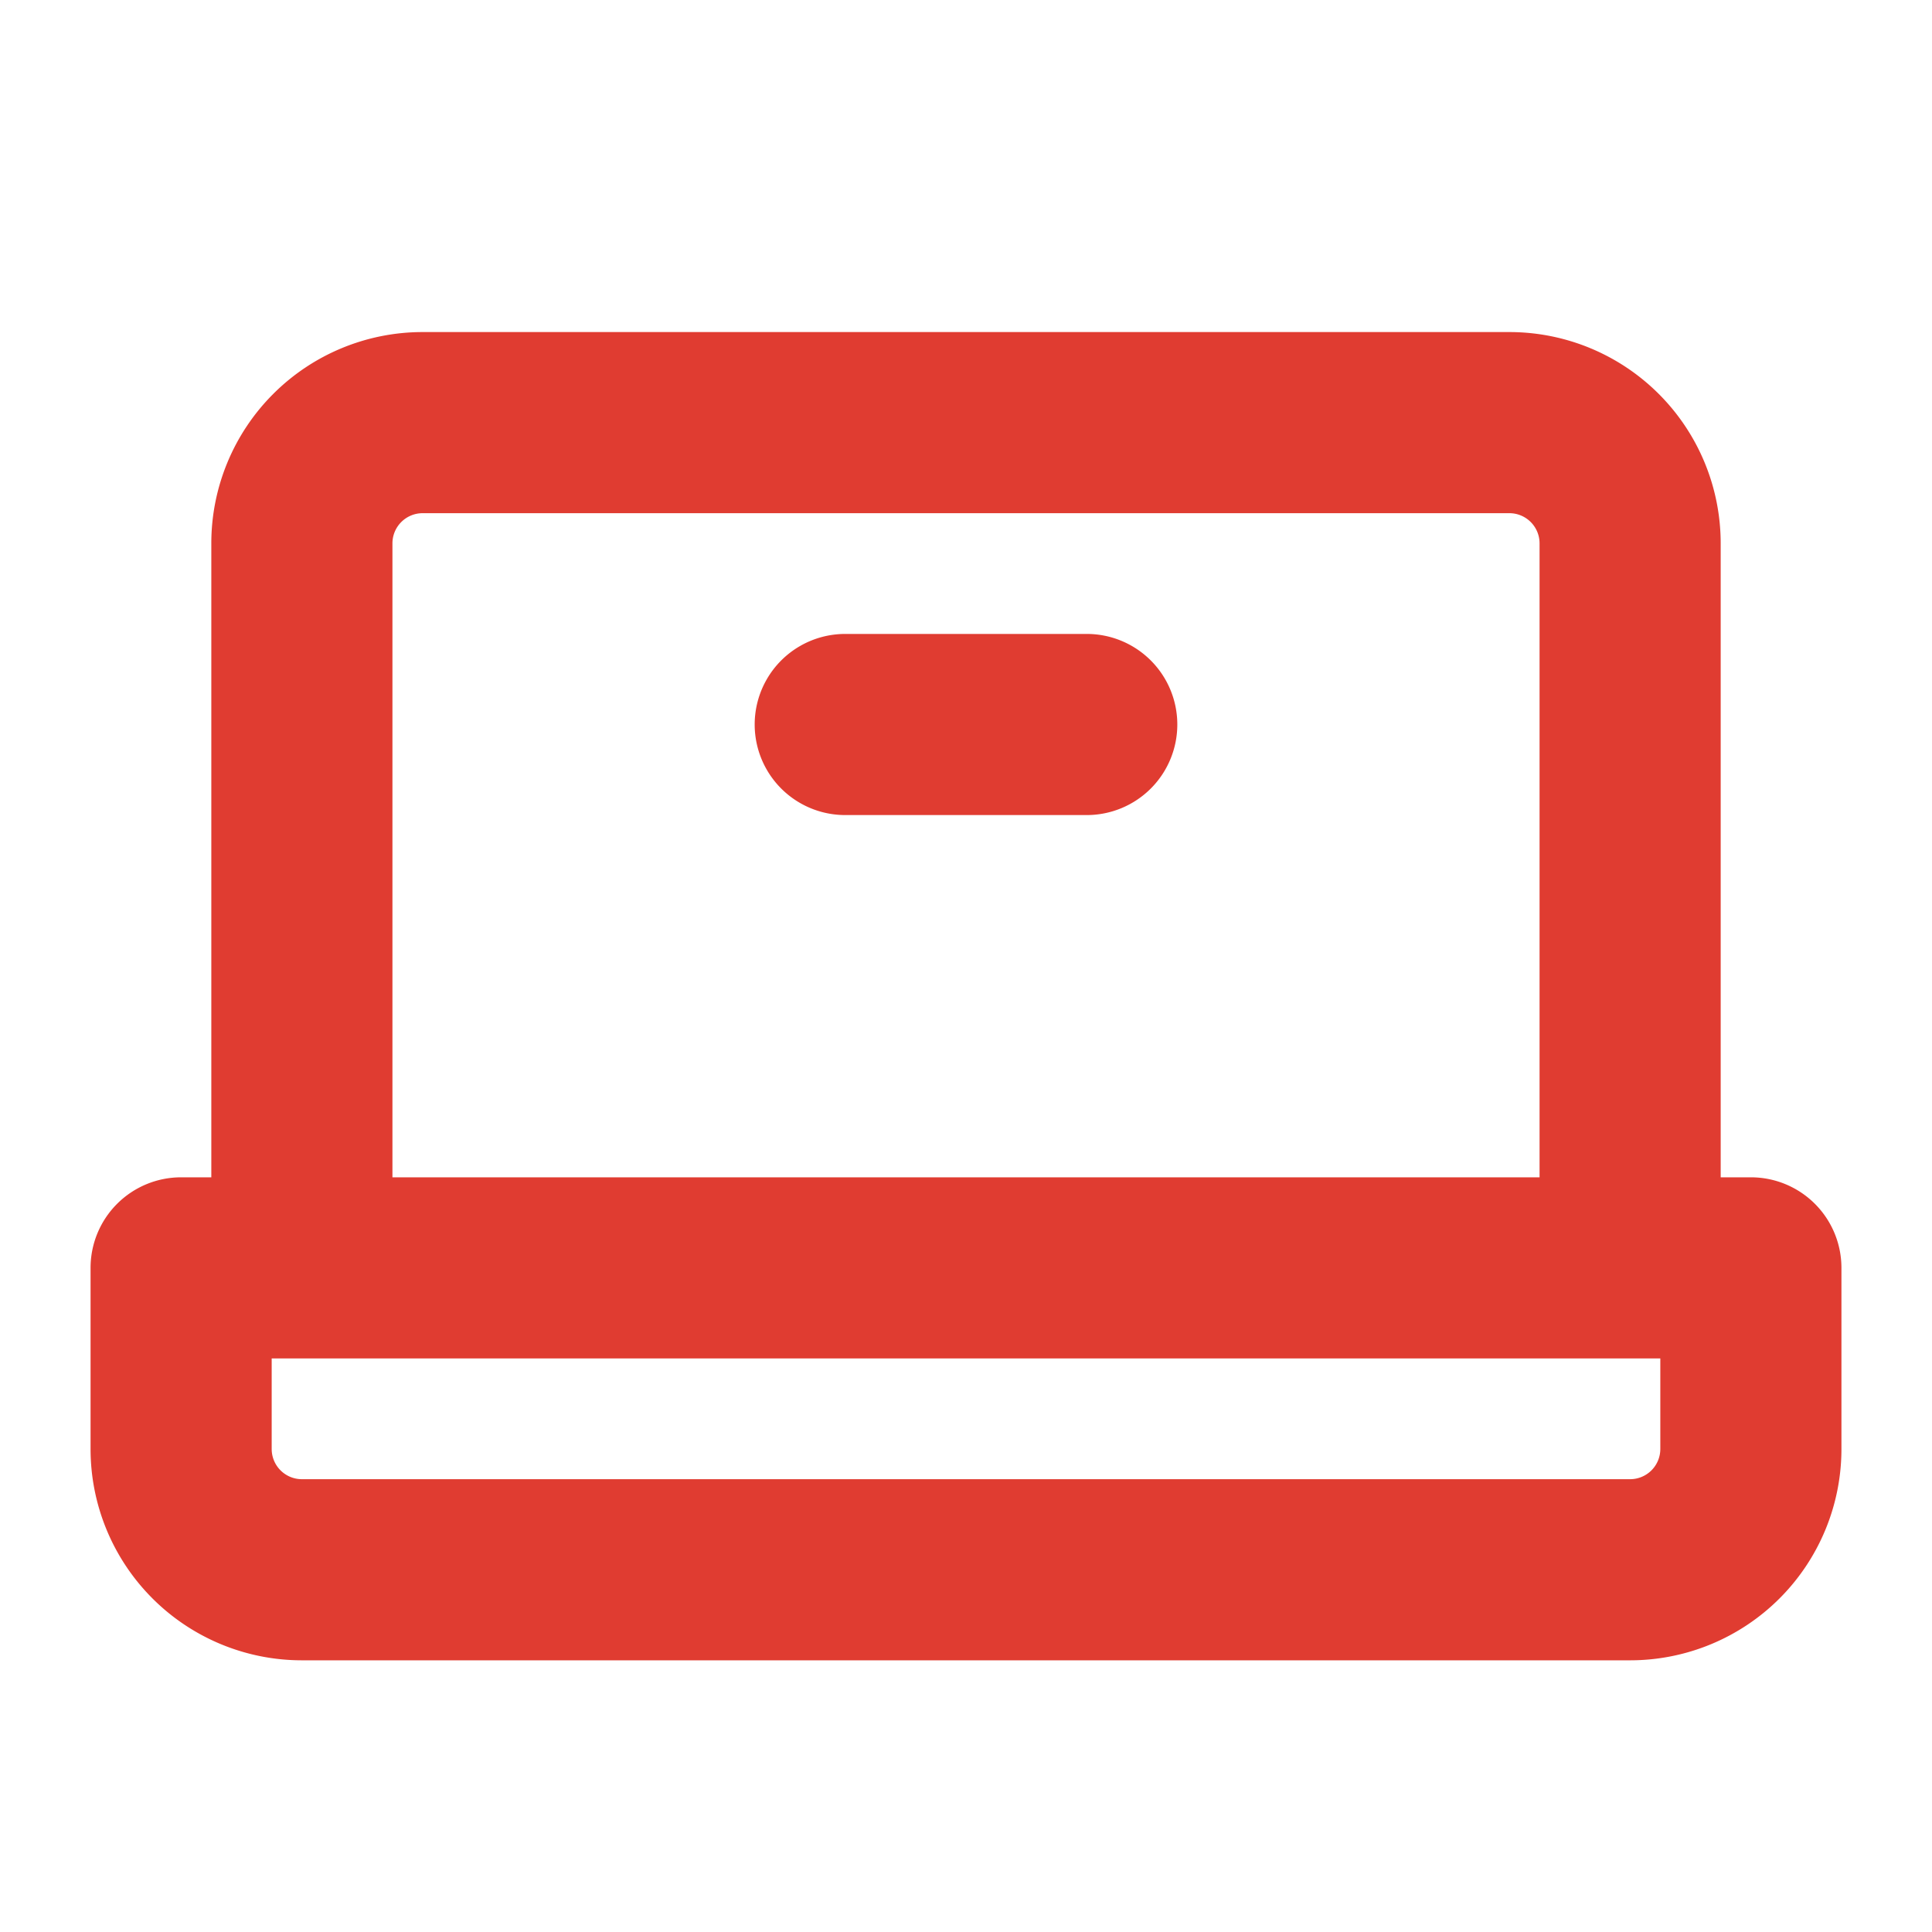 <svg xmlns="http://www.w3.org/2000/svg" width="24" height="24" fill="#e03c31" viewBox="0 0 256 256"><path d="M232,156h-4V72a28,28,0,0,0-28-28H56A28,28,0,0,0,28,72v84H24a12,12,0,0,0-12,12v24a28,28,0,0,0,28,28H216a28,28,0,0,0,28-28V168A12,12,0,0,0,232,156ZM52,72a4,4,0,0,1,4-4H200a4,4,0,0,1,4,4v84H52ZM220,192a4,4,0,0,1-4,4H40a4,4,0,0,1-4-4V180H220ZM156,96a12,12,0,0,1-12,12H112a12,12,0,0,1,0-24h32A12,12,0,0,1,156,96Z"></path></svg>